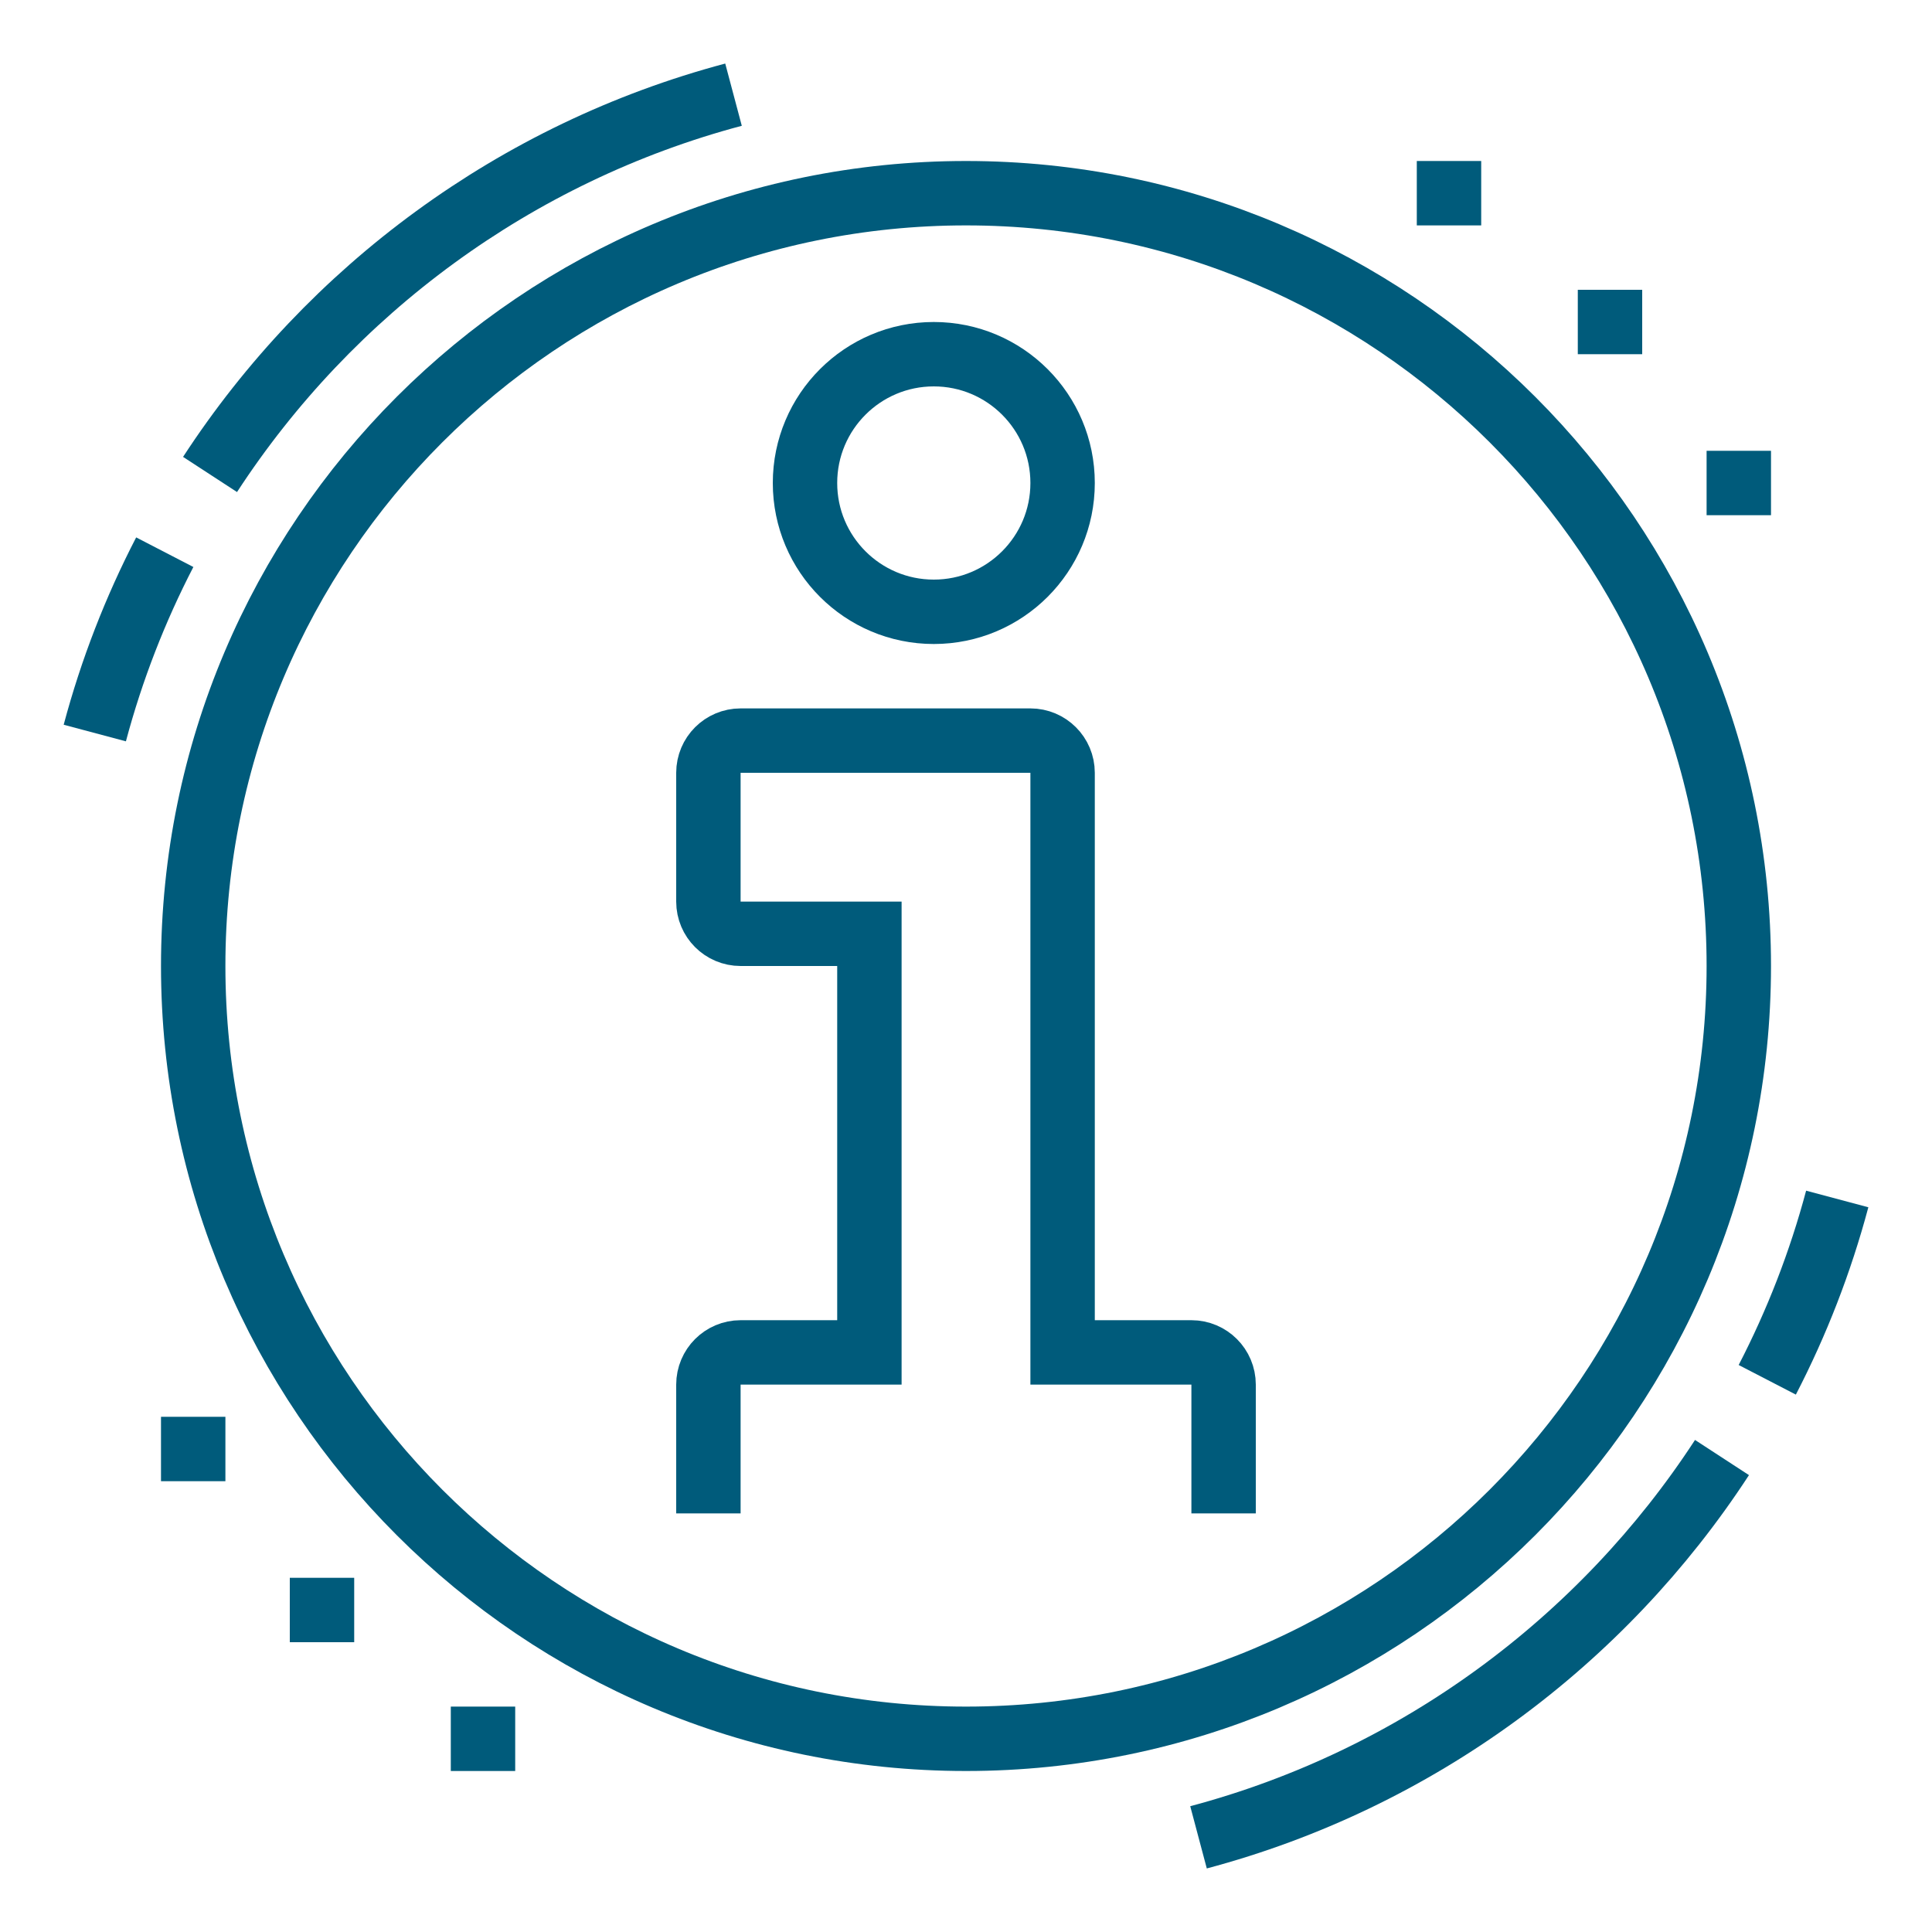 <?xml version="1.0" encoding="UTF-8"?> <svg xmlns="http://www.w3.org/2000/svg" width="60" height="60" viewBox="0 0 60 60" fill="none"> <path d="M30 54C43.255 54 54 43.255 54 30C54 16.745 43.255 6 30 6C16.745 6 6 16.745 6 30C6 43.255 16.745 54 30 54Z" stroke="#005B7B" stroke-width="2" stroke-miterlimit="10"></path> <path d="M38 47V43C38 42.448 37.552 42 37 42H33V24C33 23.448 32.552 23 32 23H23C22.448 23 22 23.448 22 24V28C22 28.552 22.448 29 23 29H27V42H23C22.448 42 22 42.448 22 43V47" stroke="#005B7B" stroke-width="2" stroke-miterlimit="10"></path> <path d="M29 19C31.209 19 33 17.209 33 15C33 12.791 31.209 11 29 11C26.791 11 25 12.791 25 15C25 17.209 26.791 19 29 19Z" stroke="#005B7B" stroke-width="2" stroke-miterlimit="10"></path> <path d="M51 9H49V11H51V9Z" fill="#005B7B"></path> <path d="M46 5H44V7H46V5Z" fill="#005B7B"></path> <path d="M55 14H53V16H55V14Z" fill="#005B7B"></path> <path d="M11 49H9V51H11V49Z" fill="#005B7B"></path> <path d="M16 53H14V55H16V53Z" fill="#005B7B"></path> <path d="M7 44H5V46H7V44Z" fill="#005B7B"></path> <path d="M54.884 42.851C55.8 41.081 56.533 39.2 57.057 37.235" stroke="#005B7B" stroke-width="2" stroke-miterlimit="10"></path> <path d="M37.221 57.06C43.99 55.259 49.751 50.985 53.478 45.265" stroke="#005B7B" stroke-width="2" stroke-miterlimit="10"></path> <path d="M5.117 17.149C4.201 18.919 3.468 20.8 2.944 22.765" stroke="#005B7B" stroke-width="2" stroke-miterlimit="10"></path> <path d="M22.78 2.94C16.011 4.741 10.25 9.015 6.523 14.735" stroke="#005B7B" stroke-width="2" stroke-miterlimit="10"></path> </svg> 